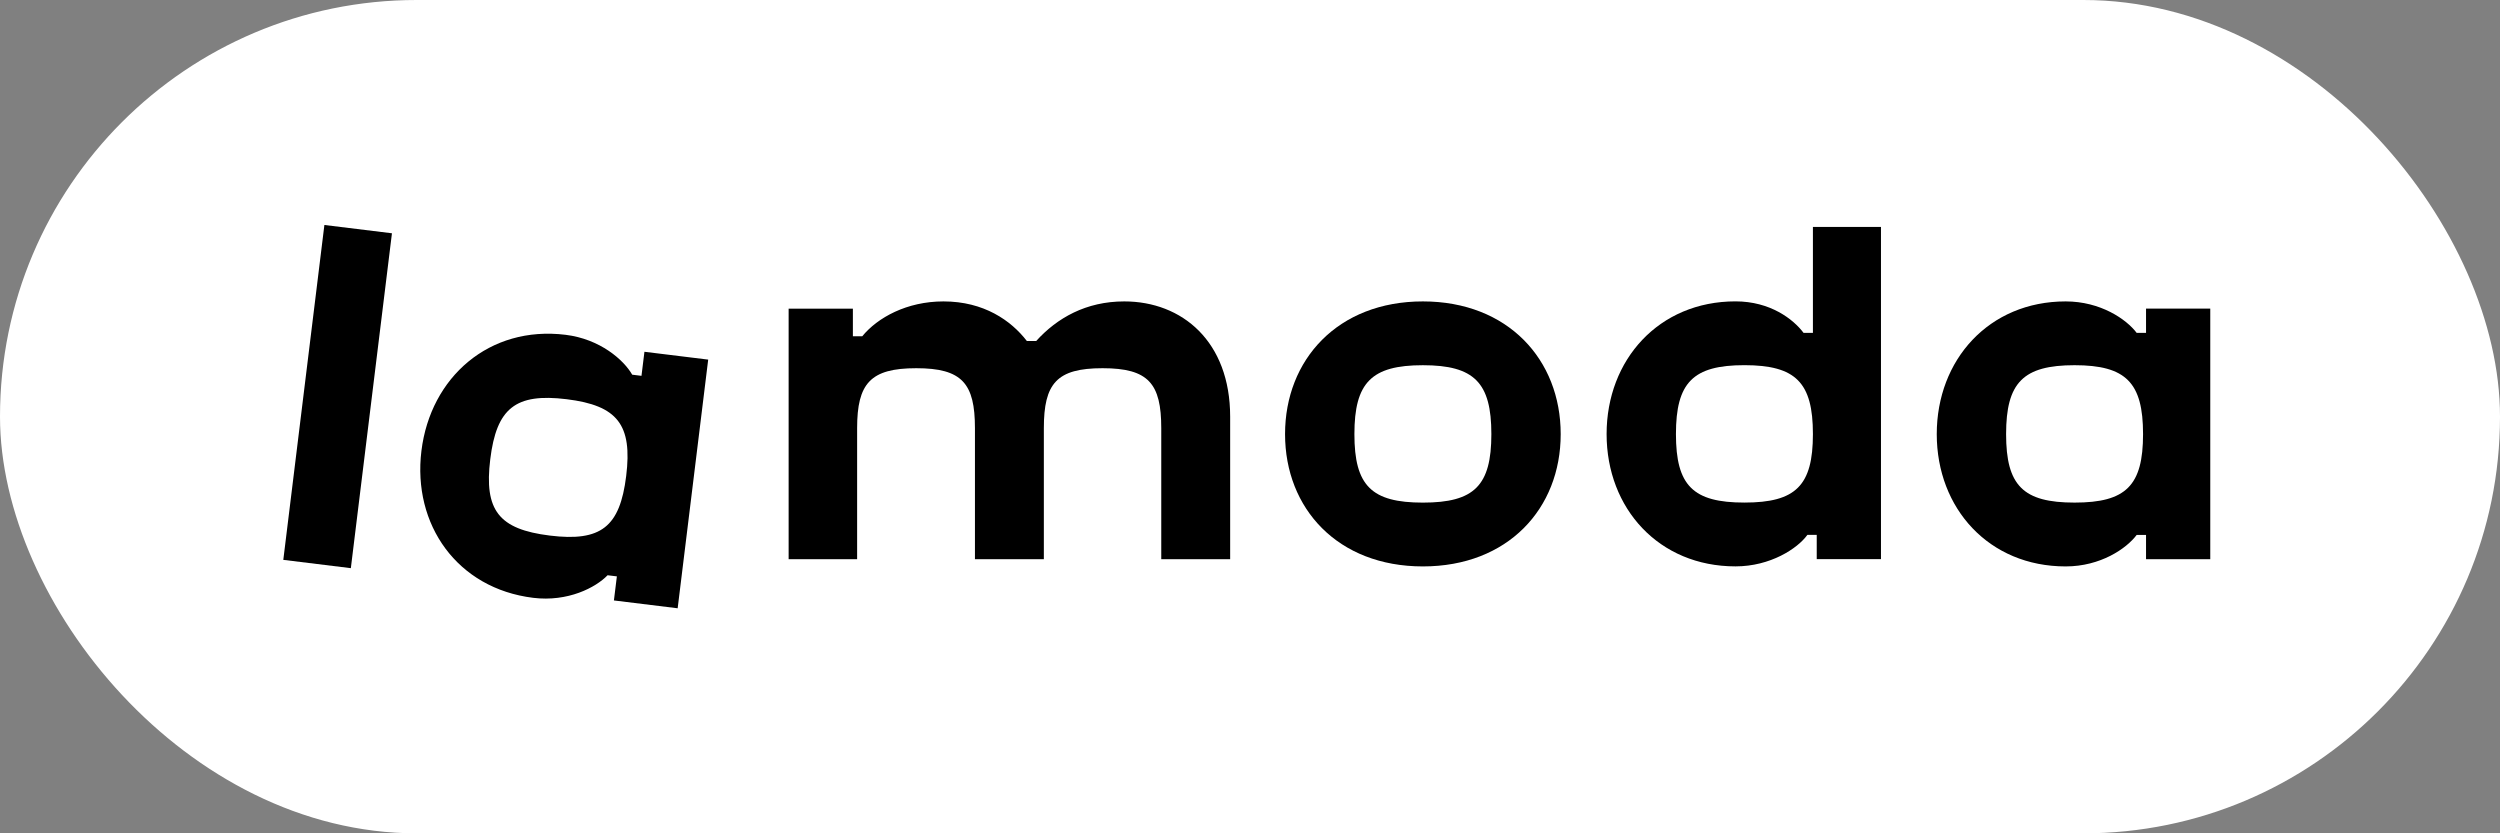 <svg width="234" height="78" viewBox="0 0 234 78" fill="none" xmlns="http://www.w3.org/2000/svg">
<rect x="0" y="0" width="234" height="78" fill="#808080" stroke="none"/>
<g clip-path="url(#clip0_2001_801)">
<rect width="234" height="78" rx="39" fill="white"/>
<path d="M169.689 31.154H168.812C167.857 29.881 165.706 28.208 162.442 28.208C155.276 28.208 150.378 33.663 150.378 40.63C150.378 47.598 155.276 53.013 162.442 53.013C165.706 53.013 168.255 51.34 169.17 50.066H170.046V52.335H176.059V21.24H169.689V31.154ZM163.278 47.041C158.46 47.041 156.868 45.448 156.868 40.63C156.868 35.812 158.46 34.18 163.278 34.18C168.096 34.18 169.689 35.813 169.689 40.63C169.689 45.447 168.096 47.041 163.278 47.041Z" fill="black"/>
<path d="M105.23 28.212C101.647 28.212 98.939 29.765 96.989 31.916H96.113C94.64 30.004 92.092 28.212 88.309 28.212C84.885 28.212 82.138 29.725 80.704 31.477H79.83V28.89H73.816V52.34H80.227V40.077C80.227 35.897 81.46 34.464 85.761 34.464C90.061 34.464 91.255 35.897 91.255 40.077V52.34H97.704V40.077C97.704 35.897 98.899 34.464 103.2 34.464C107.5 34.464 108.694 35.897 108.694 40.077V52.34H115.143V39.002C115.143 31.955 110.644 28.212 105.23 28.212Z" fill="black"/>
<path d="M133.181 28.212C125.218 28.212 120.281 33.667 120.281 40.634C120.281 47.602 125.218 53.017 133.181 53.017C141.144 53.017 146.081 47.602 146.081 40.634C146.081 33.667 141.144 28.212 133.181 28.212ZM133.181 47.045C128.363 47.045 126.772 45.452 126.772 40.634C126.772 35.816 128.365 34.184 133.181 34.184C137.998 34.184 139.592 35.818 139.592 40.634C139.592 45.451 137.999 47.045 133.181 47.045Z" fill="black"/>
<path d="M200.869 28.888V31.158H199.993C199.037 29.884 196.609 28.212 193.345 28.212C186.177 28.212 181.28 33.667 181.28 40.634C181.28 47.602 186.177 53.017 193.345 53.017C196.609 53.017 199.037 51.345 199.993 50.07H200.869V52.34H206.881V28.888H200.869ZM194.18 47.043C189.362 47.043 187.771 45.451 187.771 40.633C187.771 35.815 189.363 34.183 194.18 34.183C198.996 34.183 200.59 35.815 200.59 40.633C200.59 45.451 198.998 47.043 194.18 47.043Z" fill="black"/>
<path d="M26.517 52.403L32.839 53.18L36.686 21.835L30.363 21.058L26.517 52.403Z" fill="black"/>
<path d="M60.319 32.925L60.043 35.178L59.175 35.071C58.383 33.69 56.175 31.735 52.934 31.337C45.821 30.463 40.296 35.28 39.446 42.196C38.597 49.111 42.797 55.084 49.91 55.957C53.152 56.356 55.767 54.992 56.87 53.843L57.739 53.949L57.462 56.202L63.429 56.935L66.287 33.659L60.319 32.926V32.925ZM51.469 50.13C46.686 49.542 45.301 47.767 45.888 42.986C46.474 38.205 48.254 36.779 53.036 37.366C57.818 37.953 59.199 39.767 58.611 44.549C58.025 49.33 56.248 50.717 51.467 50.13" fill="black"/>
</g>
<defs>
<clipPath id="clip0_2001_801">
<rect width="234" height="78" fill="white"/>
</clipPath>
</defs>
</svg>
